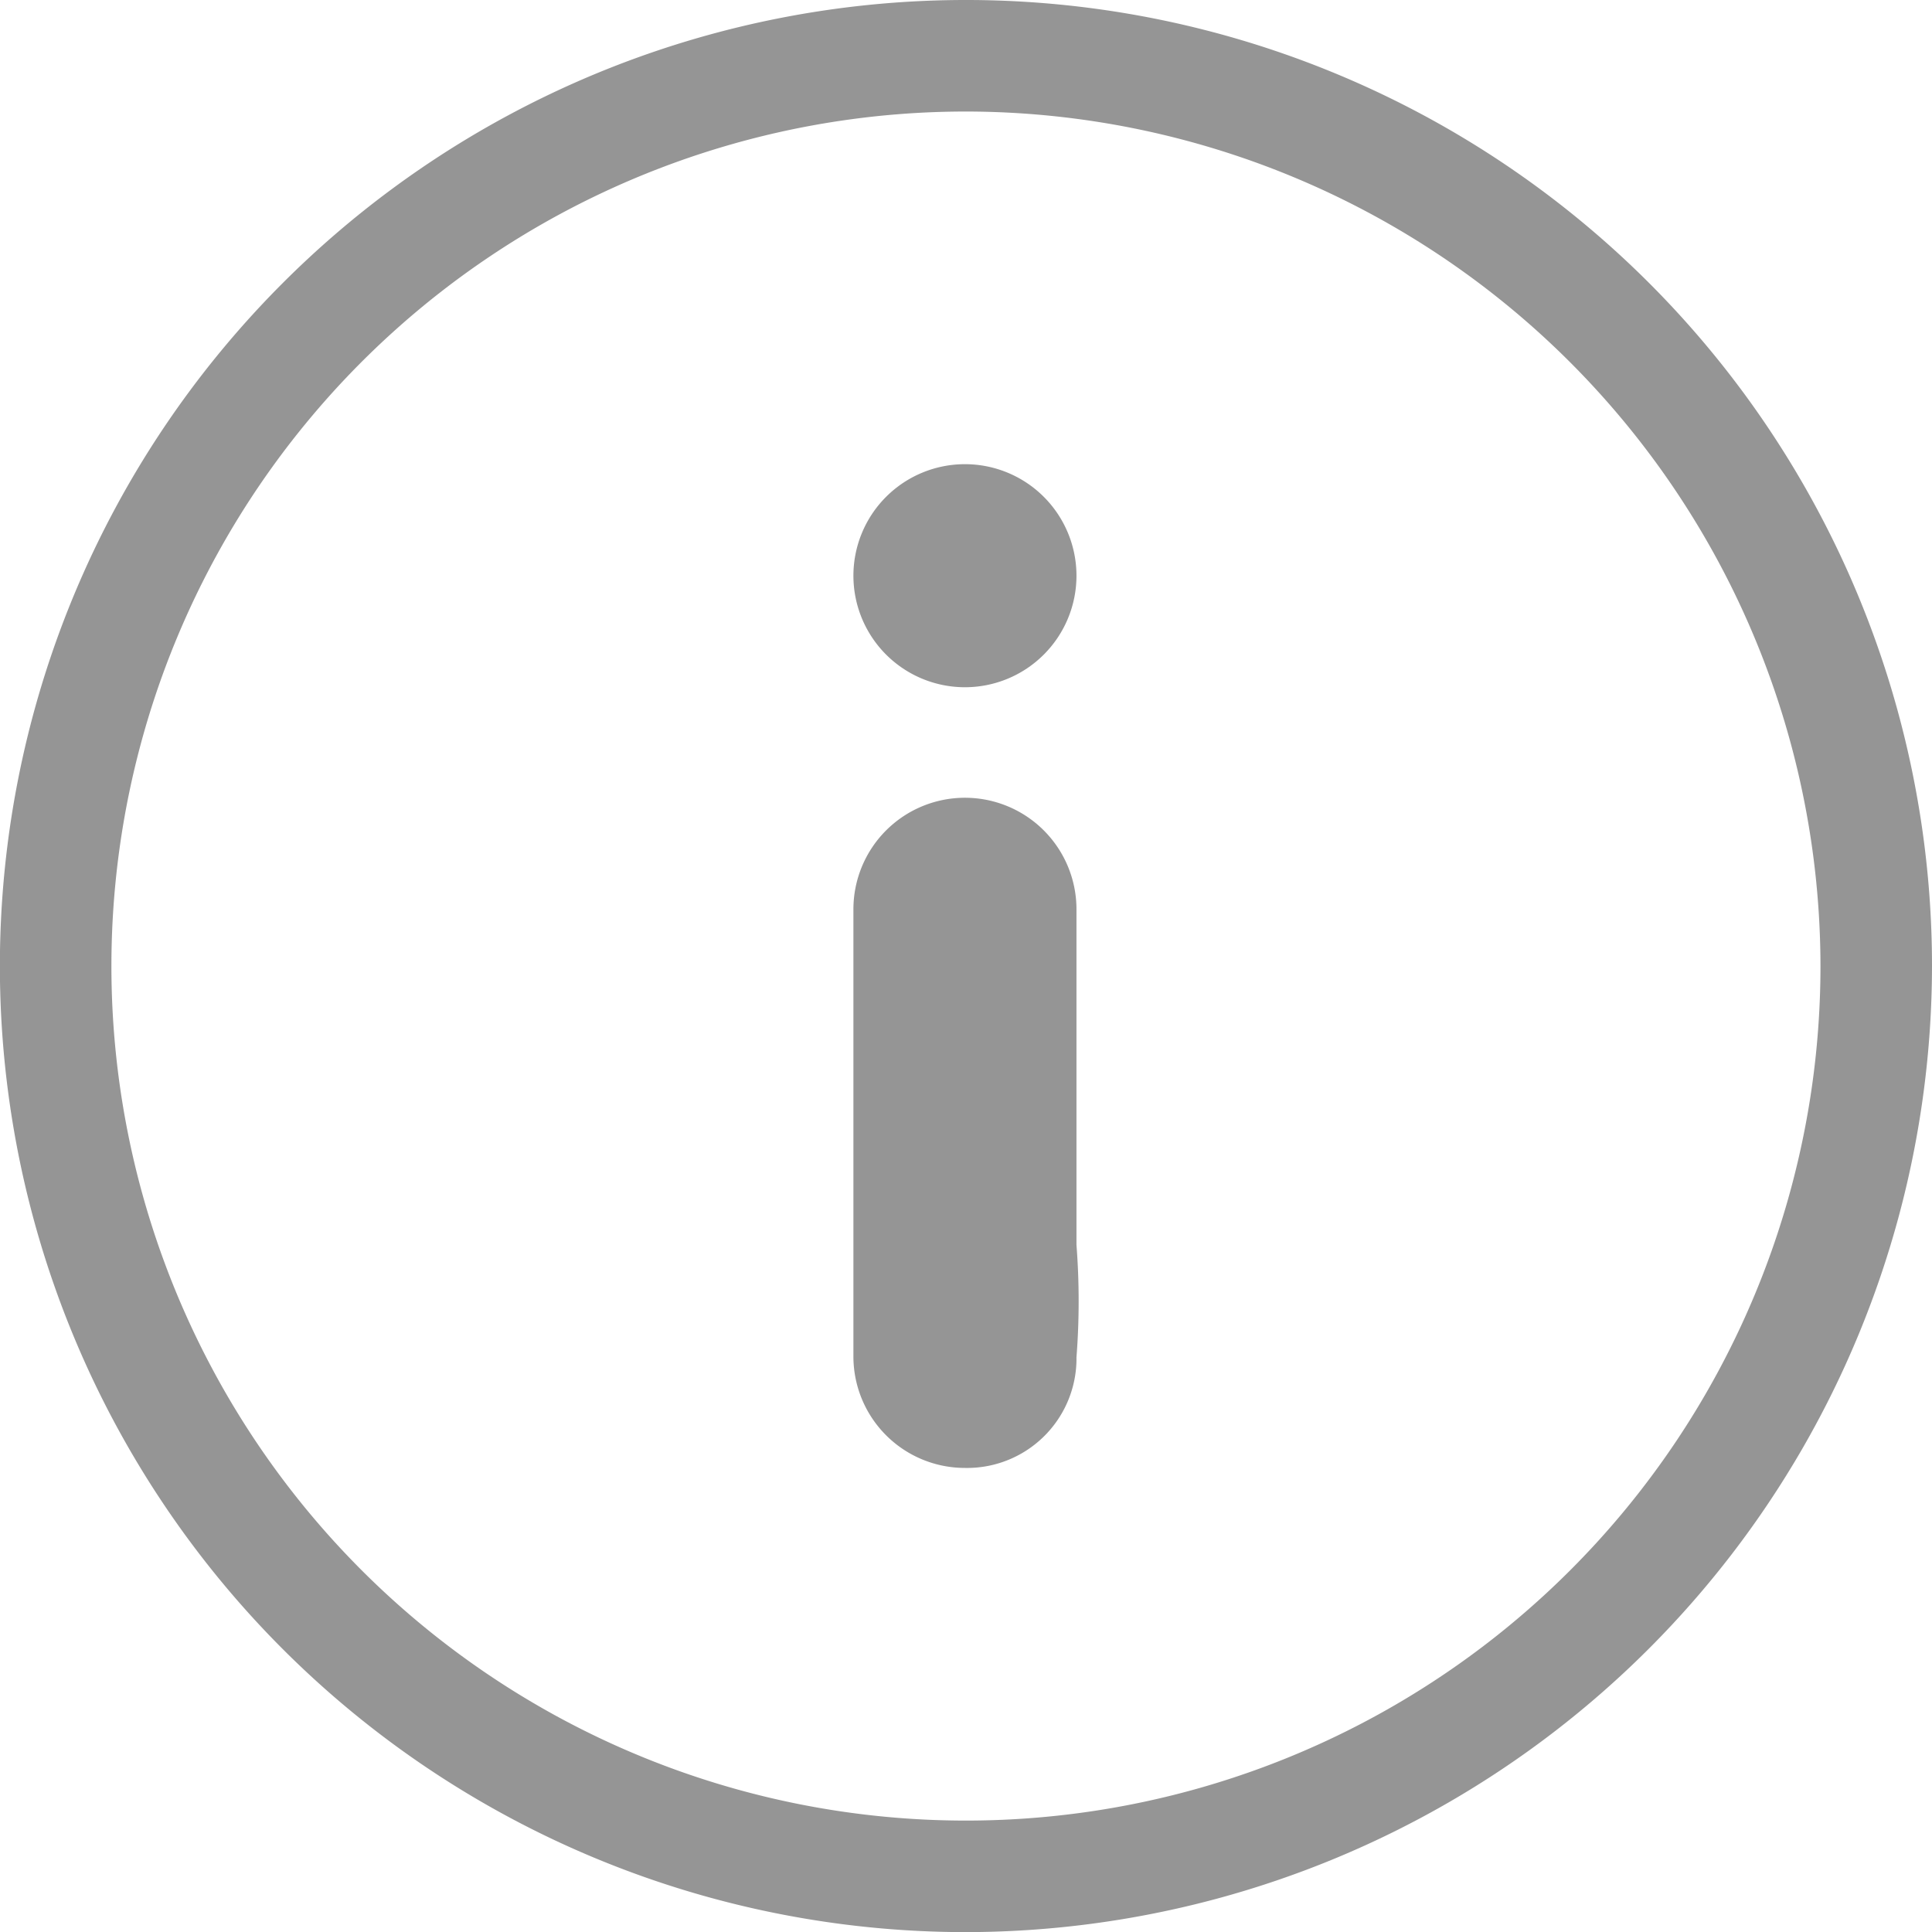 <svg xmlns="http://www.w3.org/2000/svg" xmlns:xlink="http://www.w3.org/1999/xlink" width="17.323" height="17.324" viewBox="0 0 17.323 17.324">
  <defs>
    <clipPath id="clip-path">
      <rect id="Rectangle_3854" data-name="Rectangle 3854" width="17.323" height="17.324" transform="translate(0 0)" fill="none"/>
    </clipPath>
  </defs>
  <g id="Group_5730" data-name="Group 5730" transform="translate(0 0)">
    <g id="Group_5730-2" data-name="Group 5730" clip-path="url(#clip-path)">
      <path id="Path_6729" data-name="Path 6729" d="M8.661,17.324a8.662,8.662,0,1,1,8.662-8.662,8.672,8.672,0,0,1-8.662,8.662M8.661,1a7.662,7.662,0,1,0,7.662,7.662A7.67,7.67,0,0,0,8.661,1" fill="#959595"/>
      <path id="Path_6730" data-name="Path 6730" d="M8.652,7.153a1,1,0,0,0-1,1v4.018a1,1,0,0,0,1,.991.981.981,0,0,0,1-.962v-.029a6.536,6.536,0,0,0,0-1.009V8.153a1,1,0,0,0-1-1" fill="#959595"/>
      <path id="Path_6731" data-name="Path 6731" d="M8.652,6.162a1,1,0,1,0-1-1,1,1,0,0,0,1,1" fill="#959595"/>
    </g>
  </g>
</svg>
